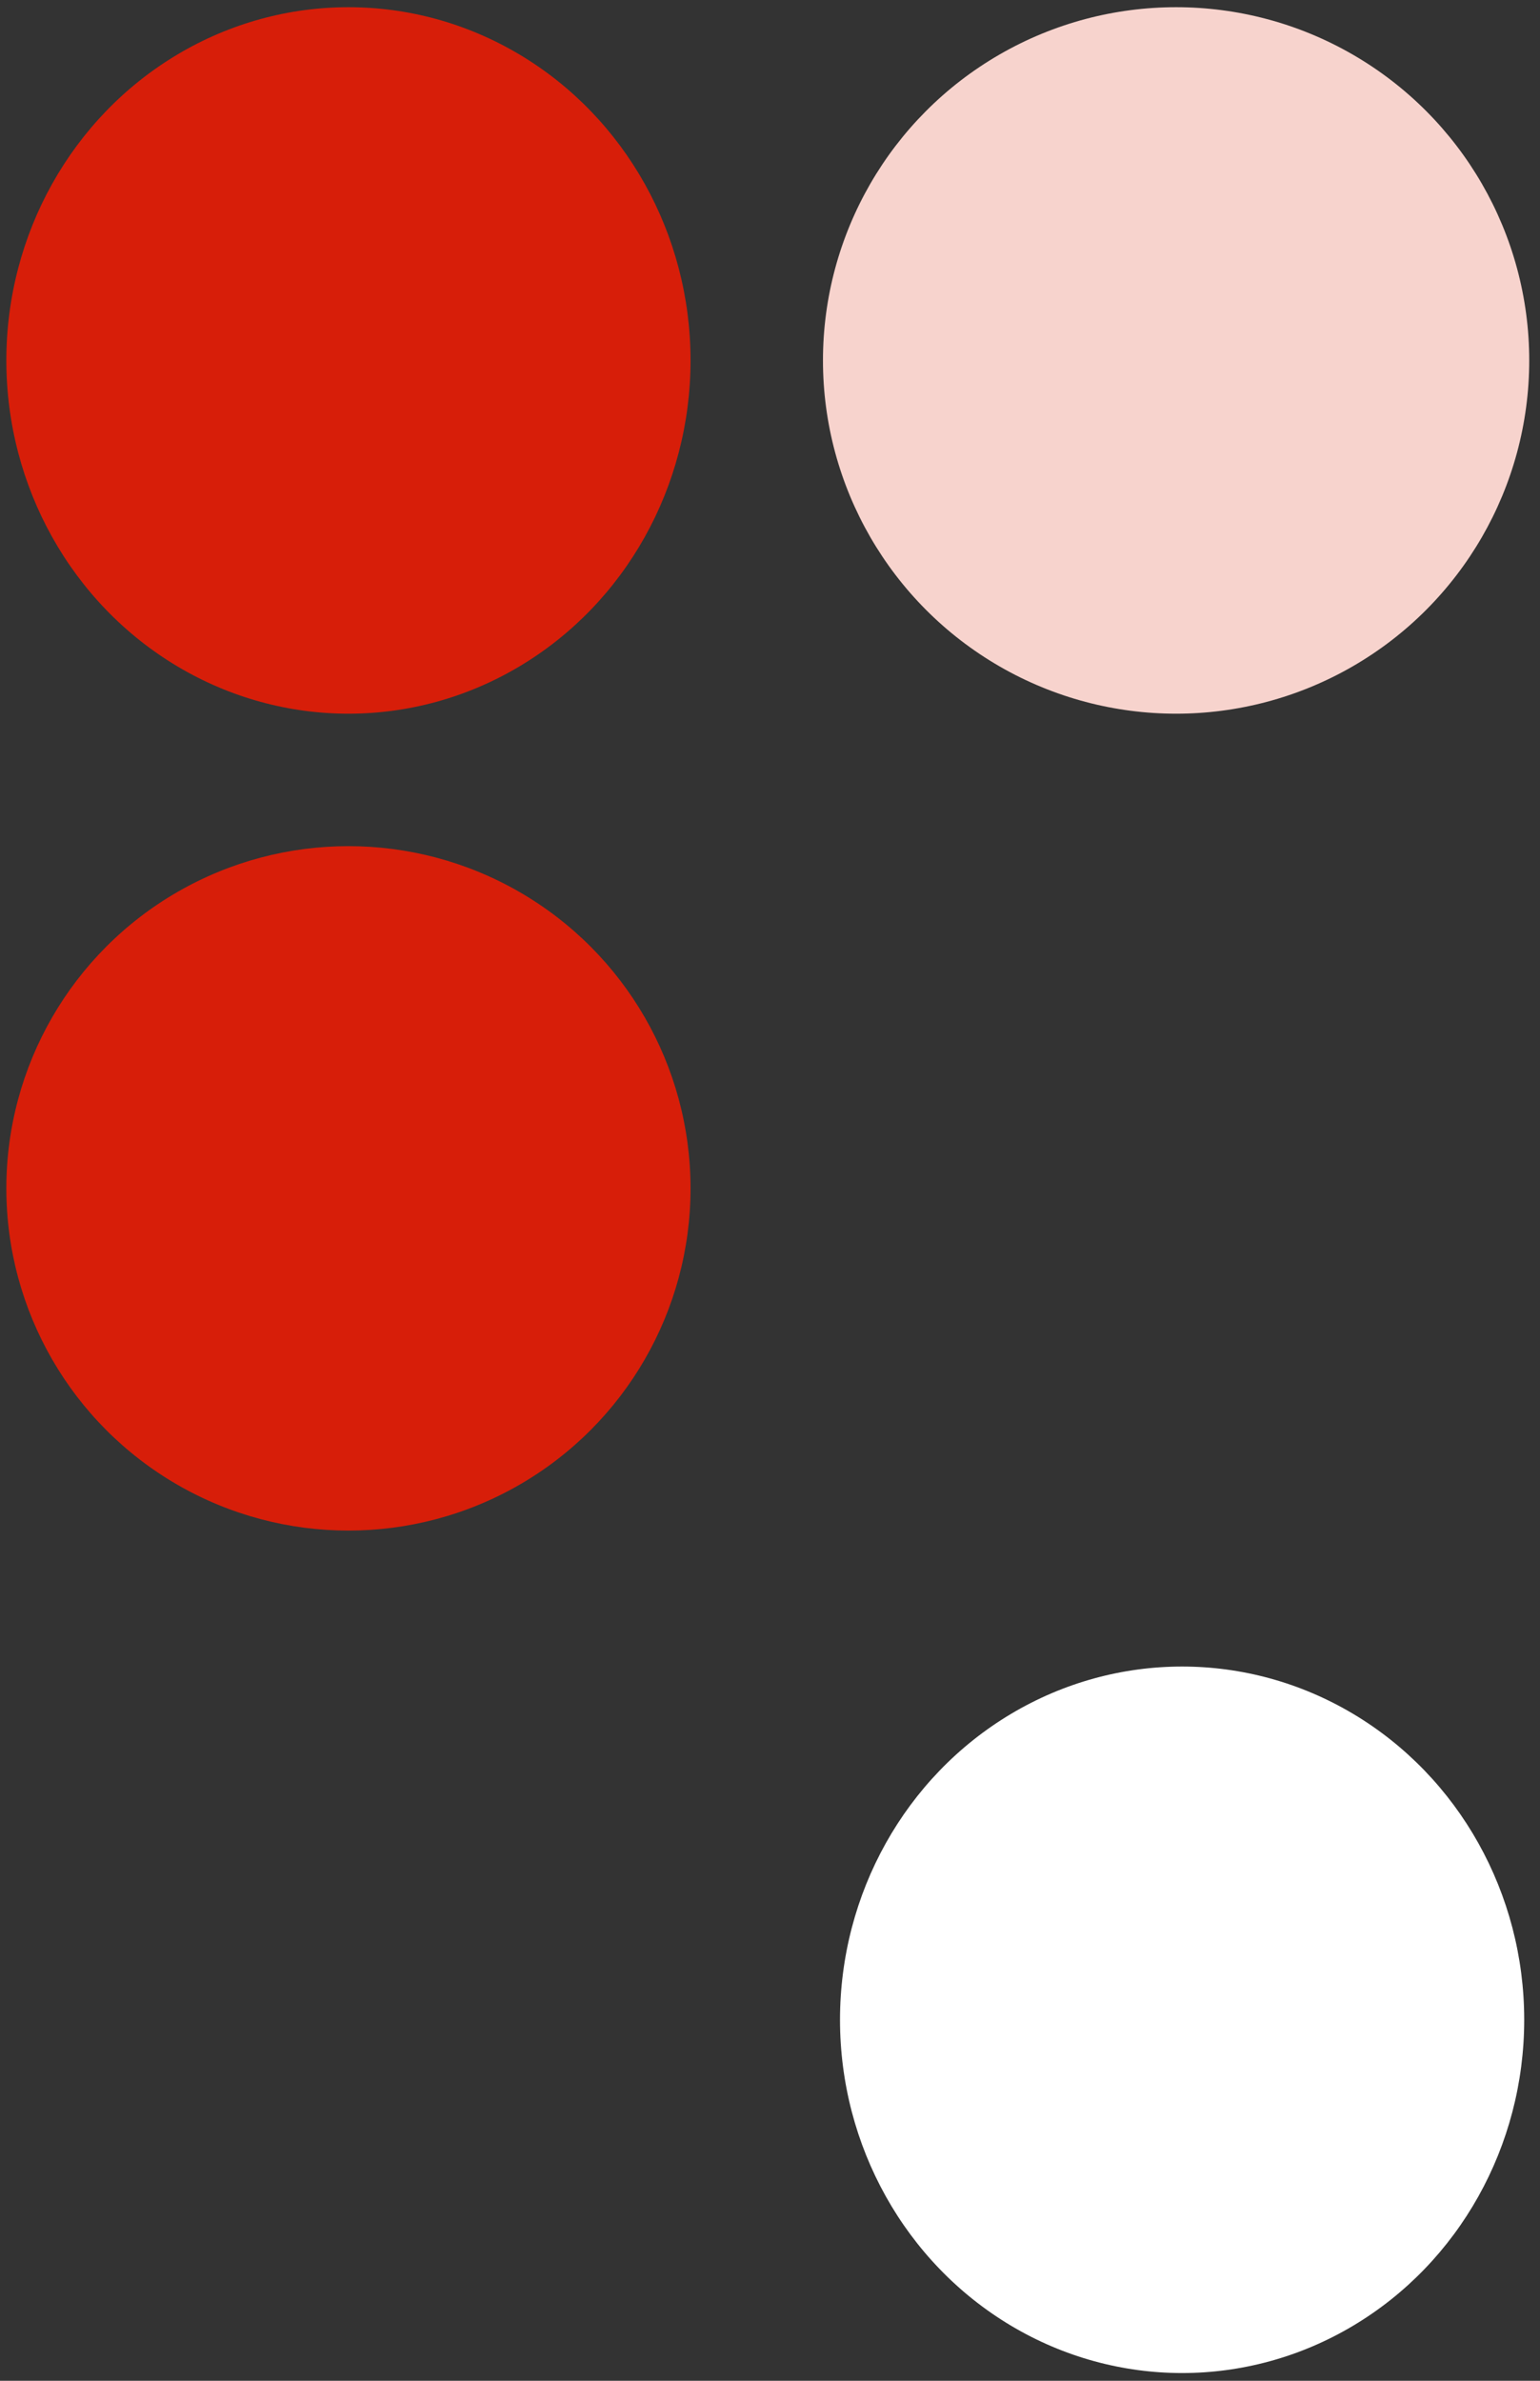 <svg width="110" height="170" viewBox="0 0 110 170" fill="none" xmlns="http://www.w3.org/2000/svg">
<rect x="0" y="0" width="110" height="170" fill="#333333" stroke="none"/>
<ellipse cx="24.889" cy="25.738" rx="24.436" ry="25.224" fill="#D71E09"/>
<circle cx="24.889" cy="84.856" r="24.436" fill="#D71E09"/>
<circle cx="84.007" cy="25.738" r="25.224" fill="#F7D3CD"/>
<ellipse cx="84.436" cy="144.224" rx="24.436" ry="25.224" fill="white"/>
</svg>
